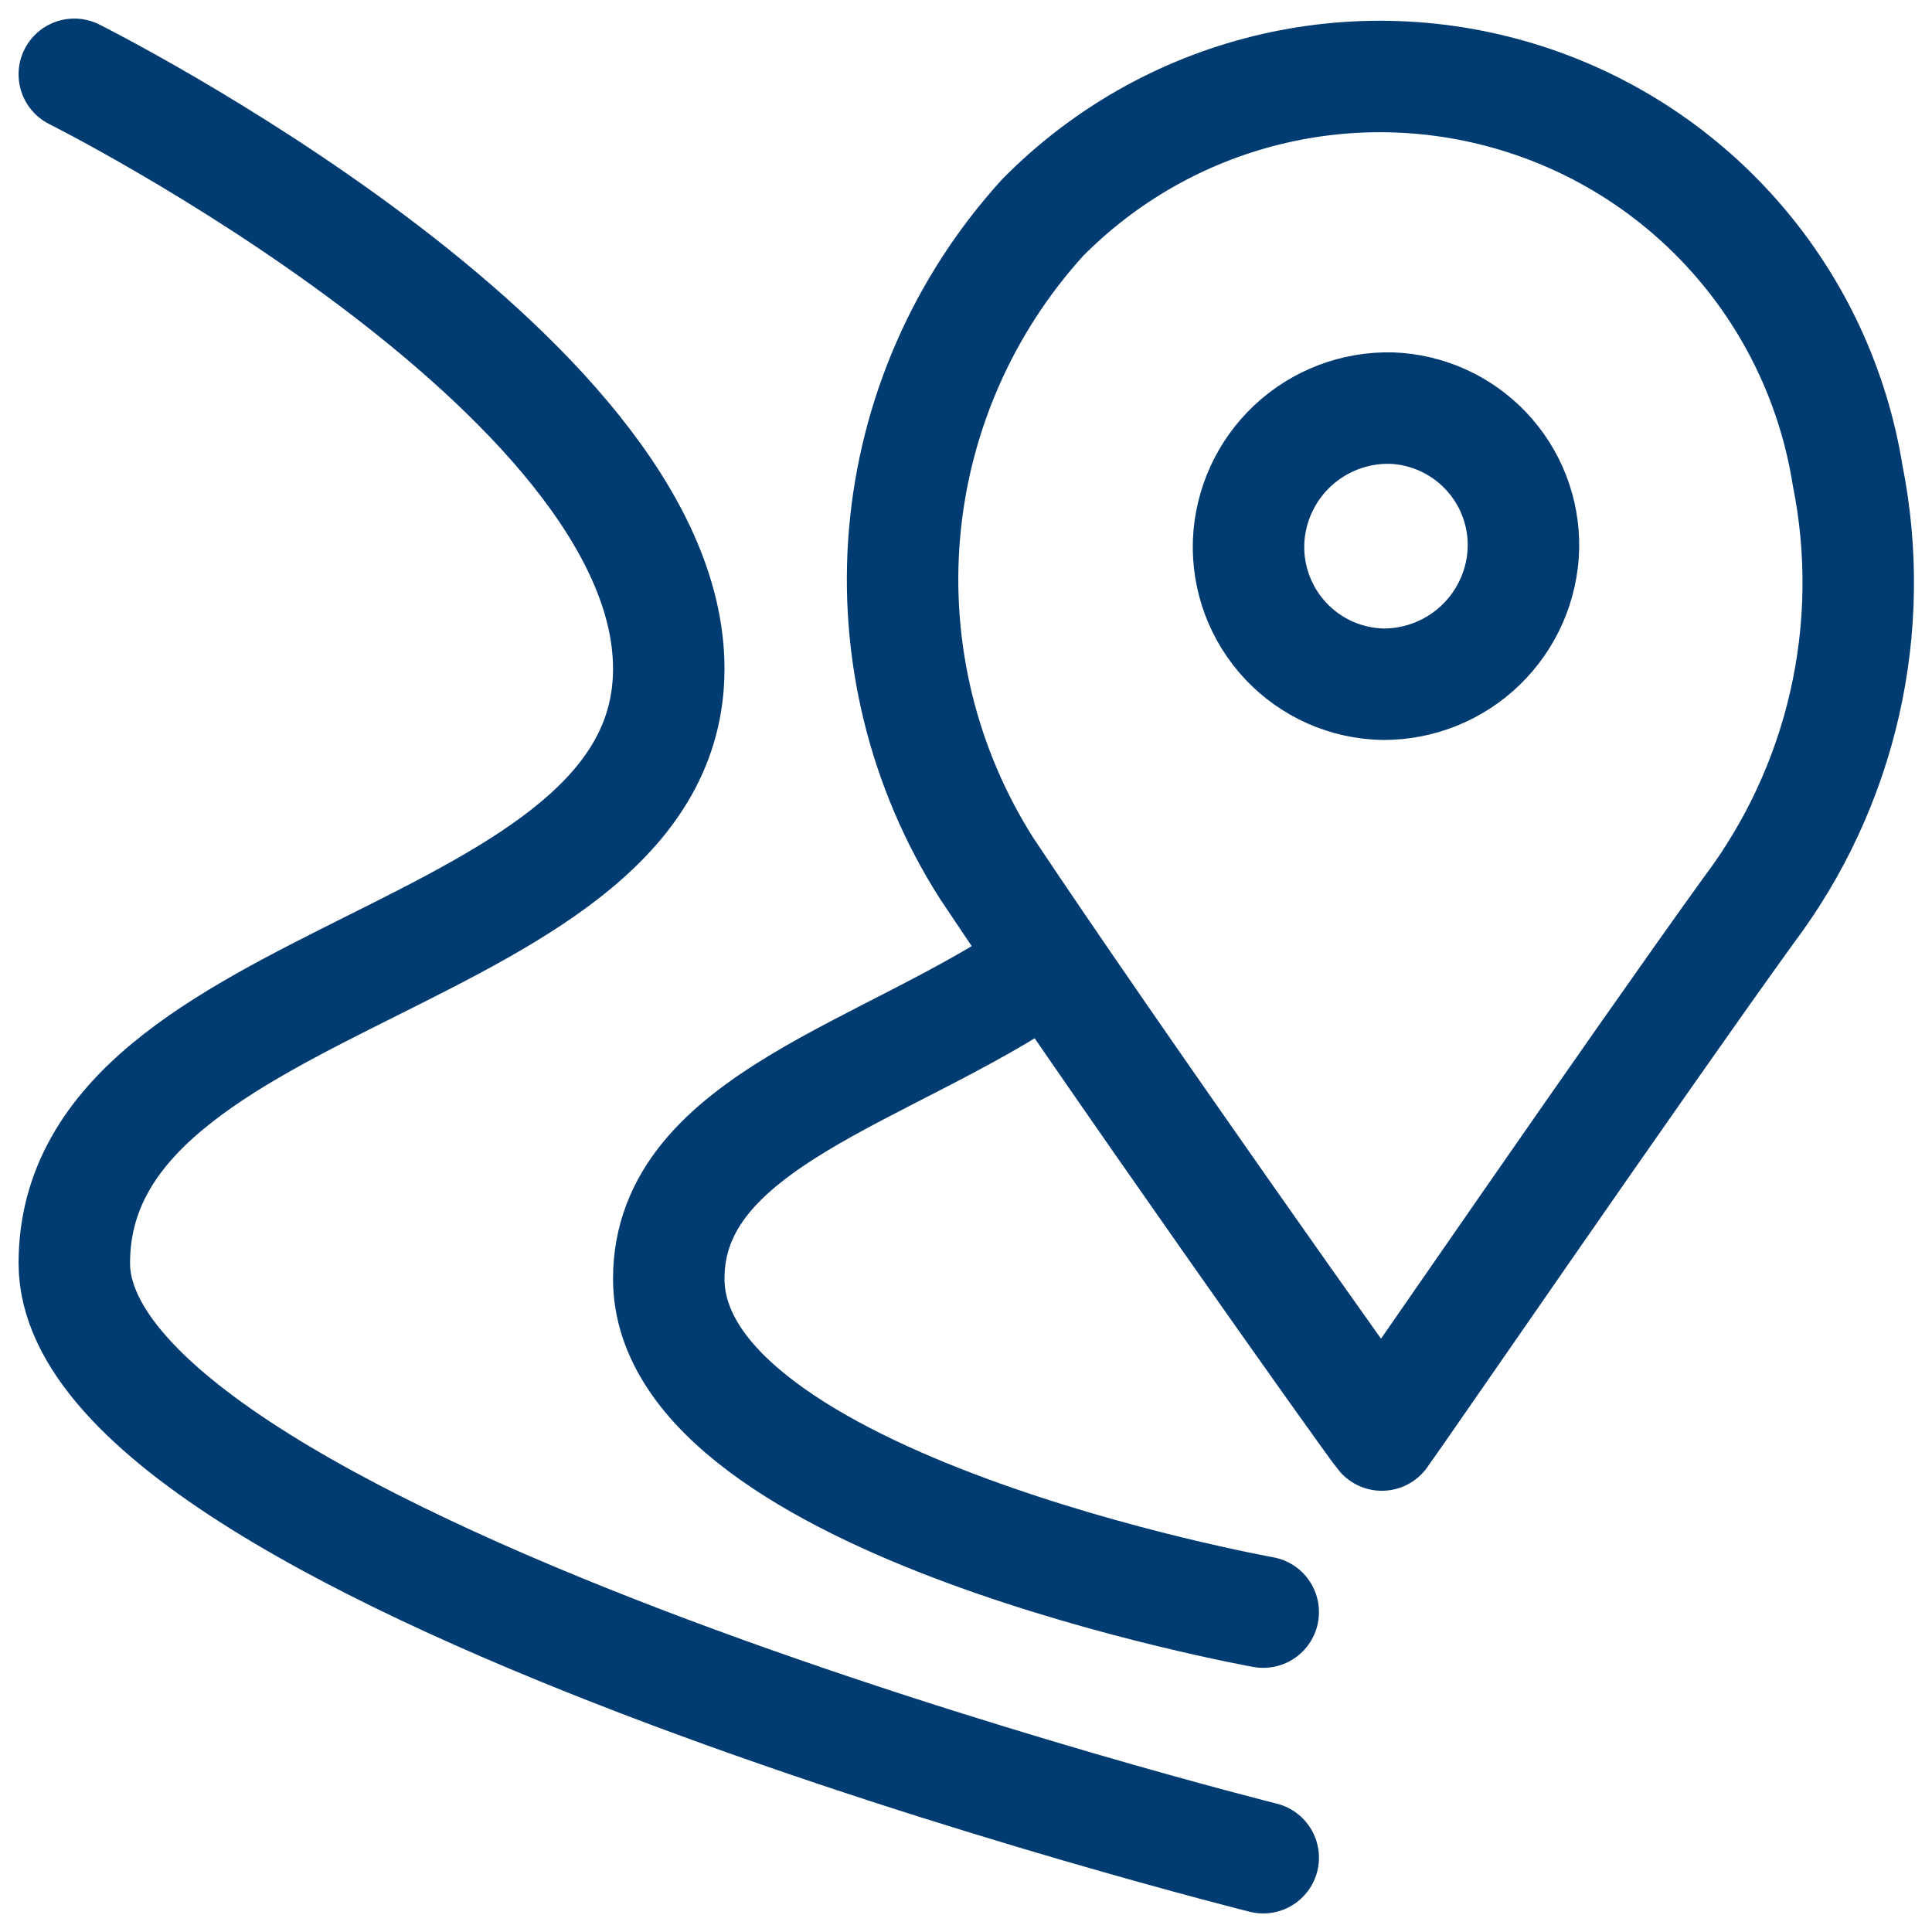 <?xml version="1.0" encoding="UTF-8"?>
<svg xmlns="http://www.w3.org/2000/svg" width="26" height="26" viewBox="0 0 26 26" fill="none">
  <path fill-rule="evenodd" clip-rule="evenodd" d="M18.596 19.312C18.759 19.093 21.989 14.391 23.529 12.256C24.152 11.43 24.594 10.48 24.824 9.471C25.054 8.462 25.068 7.415 24.865 6.4C24.679 5.236 24.175 4.146 23.407 3.252C22.639 2.357 21.638 1.693 20.516 1.334C19.393 0.974 18.193 0.932 17.048 1.214C15.904 1.495 14.86 2.089 14.032 2.928C12.963 4.103 12.309 5.597 12.173 7.179C12.037 8.762 12.425 10.346 13.278 11.686C14.924 14.161 18.484 19.187 18.596 19.312Z" stroke="#003B71" stroke-width="1.5" stroke-miterlimit="10" stroke-linecap="round" stroke-linejoin="round"></path>
  <path fill-rule="evenodd" clip-rule="evenodd" d="M18.61 9.208C19.104 9.211 19.579 9.019 19.933 8.675C20.287 8.33 20.492 7.86 20.502 7.366C20.51 6.884 20.328 6.417 19.996 6.067C19.664 5.717 19.208 5.51 18.726 5.492C18.233 5.48 17.756 5.662 17.396 5.998C17.036 6.335 16.823 6.8 16.803 7.292C16.794 7.537 16.834 7.781 16.92 8.011C17.006 8.24 17.137 8.45 17.305 8.629C17.473 8.807 17.675 8.95 17.899 9.05C18.123 9.149 18.365 9.203 18.61 9.208V9.208Z" stroke="#003B71" stroke-width="1.5" stroke-miterlimit="10" stroke-linecap="round" stroke-linejoin="round"></path>
  <path d="M17 25C17 25 1 21 1 17C1 13 9 13 9 9C9 5 1 1 1 1" stroke="#003B71" stroke-width="1.5" stroke-miterlimit="10" stroke-linecap="round" stroke-linejoin="round"></path>
  <path d="M17 21.695C17 21.695 9 20.26 9 17.208C9 15.084 11.957 14.438 14 13.033" stroke="#003B71" stroke-width="1.5" stroke-miterlimit="10" stroke-linecap="round" stroke-linejoin="round"></path>
</svg>

